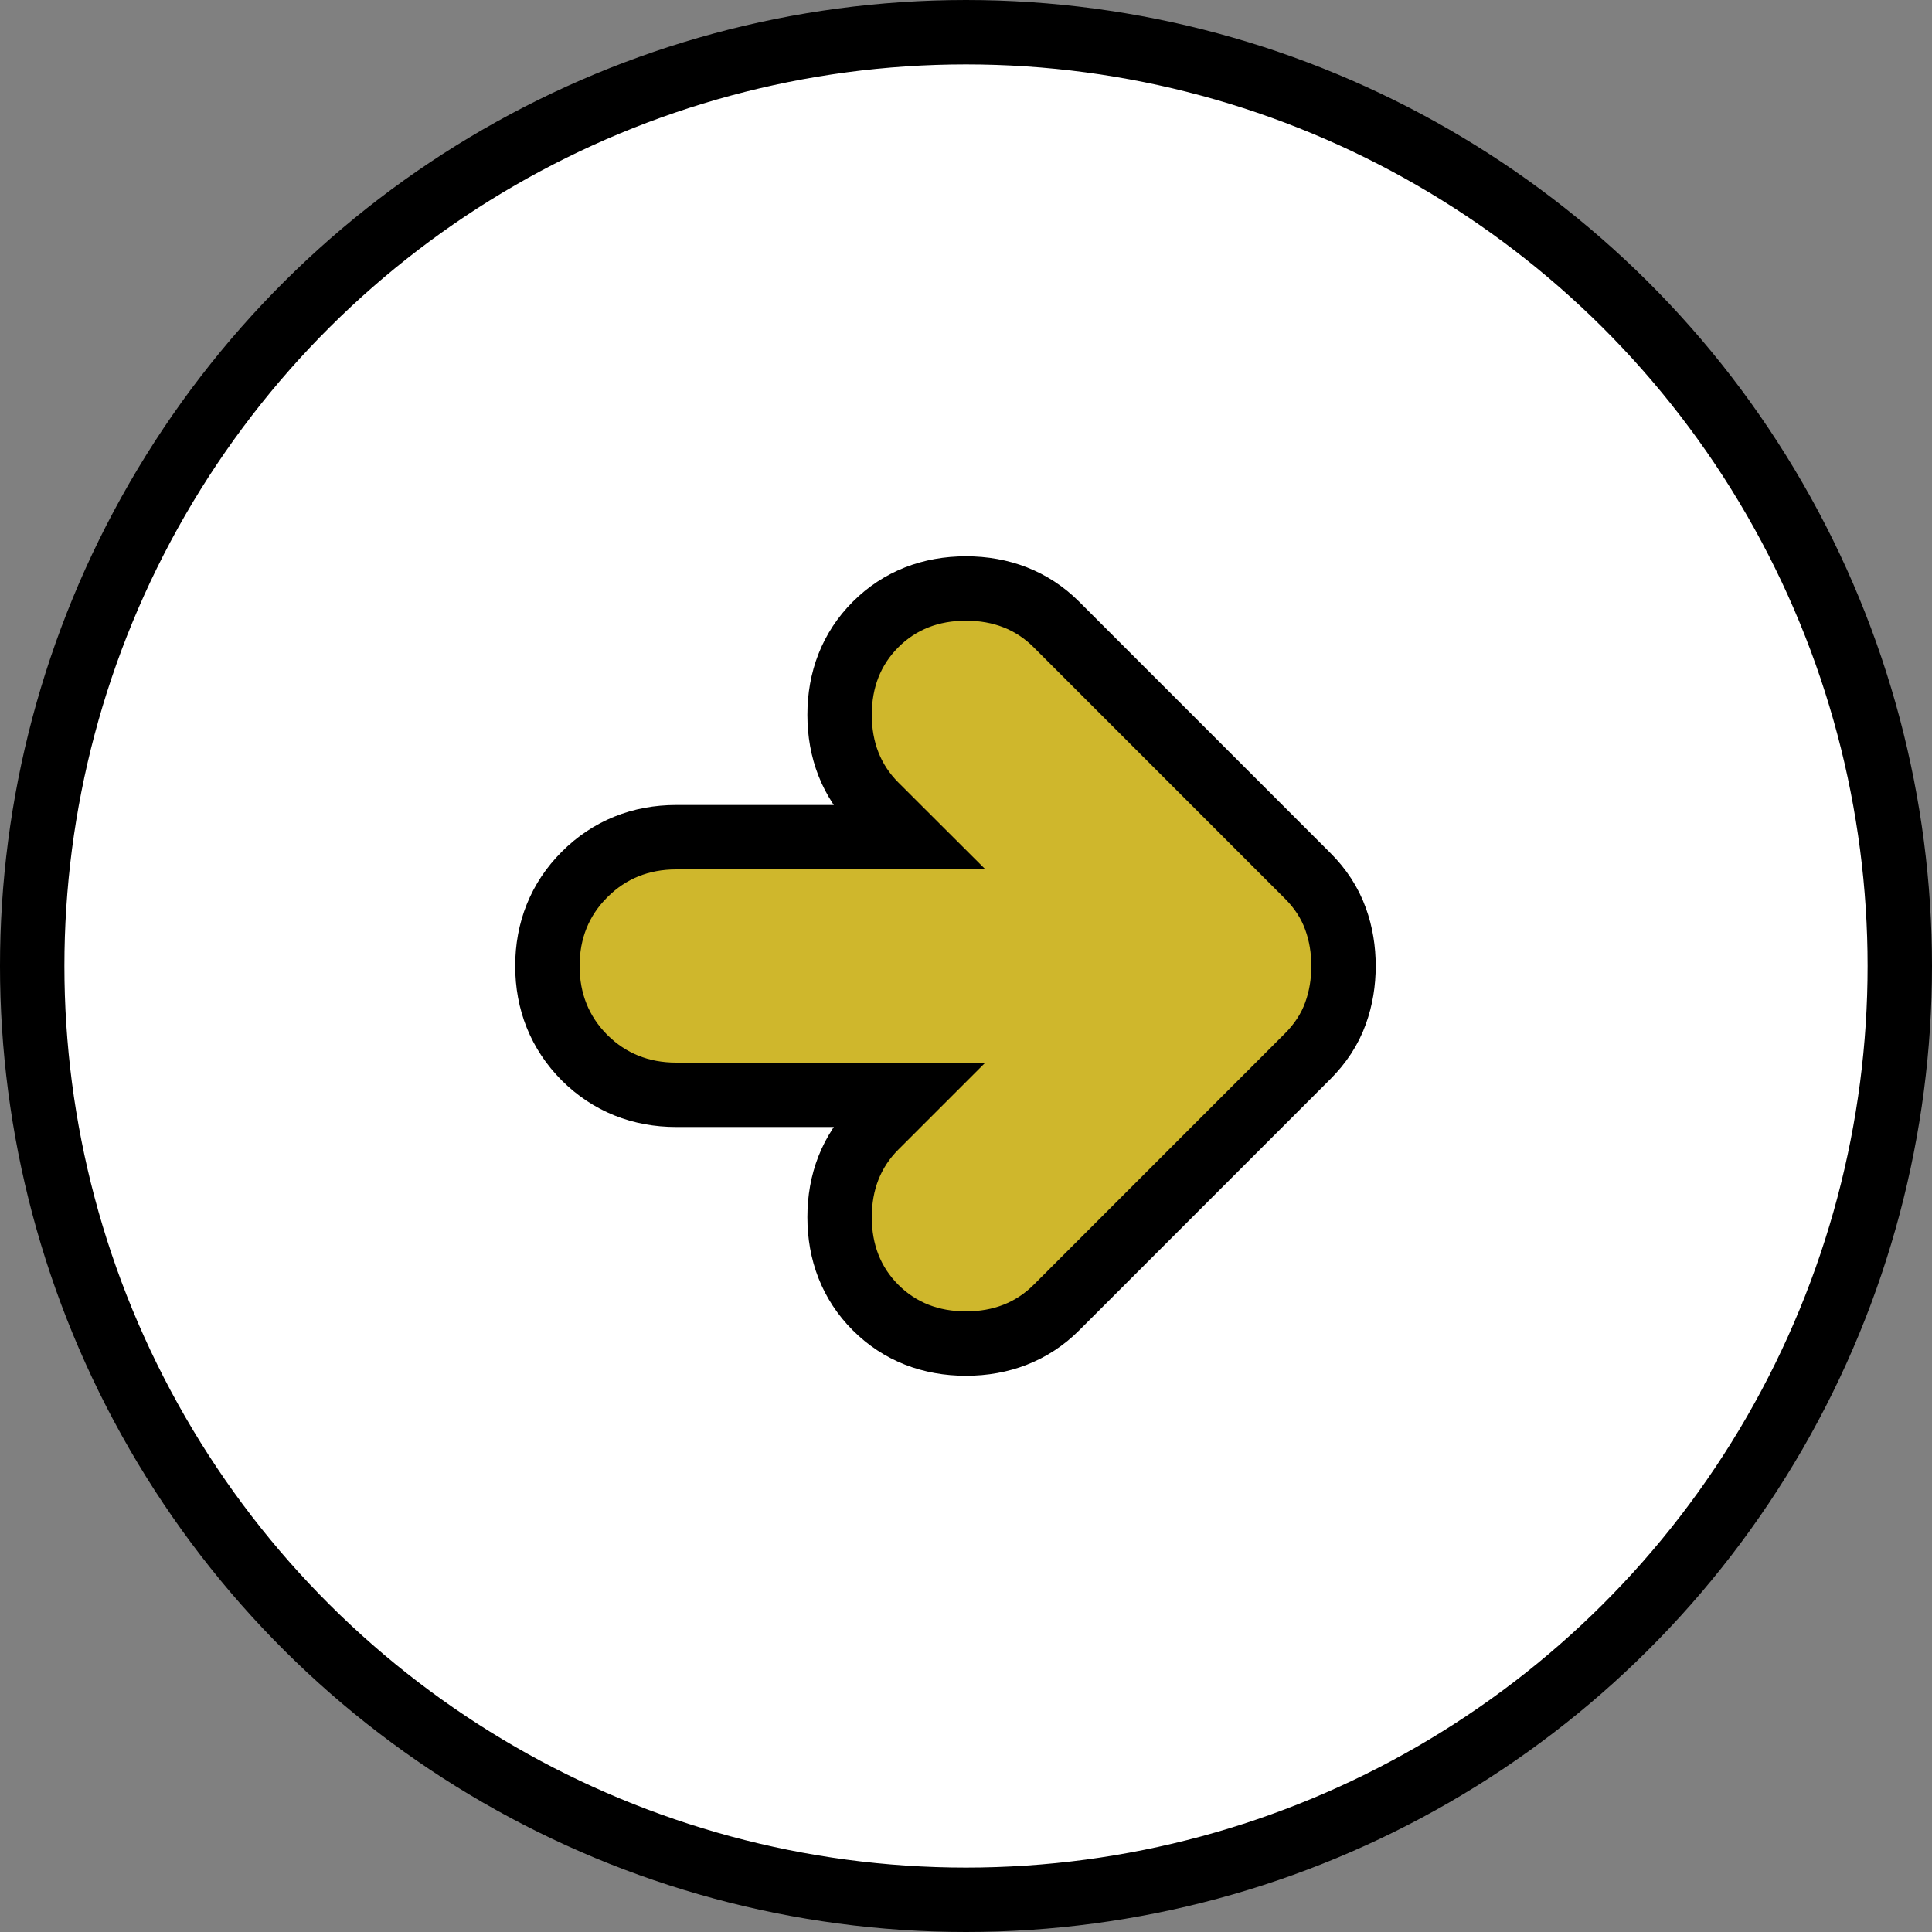 <svg width="30" height="30" viewBox="0 0 30 30" fill="none" xmlns="http://www.w3.org/2000/svg">
<rect x="0" y="0" width="30" height="30" fill="#808080" stroke="none"/>
<circle cx="15" cy="15" r="14.5" transform="rotate(90 15 15)" fill="white" stroke="black"/>
<path d="M9.076 16.423L9.077 16.424C9.464 16.809 9.949 17 10.5 17L14.093 17L13.596 17.497C13.218 17.875 13.037 18.356 13.037 18.9C13.037 19.444 13.218 19.926 13.596 20.304C13.974 20.682 14.456 20.863 15 20.863C15.544 20.863 16.026 20.682 16.404 20.304L20.303 16.404C20.498 16.209 20.649 15.985 20.739 15.731C20.823 15.498 20.862 15.253 20.862 15C20.862 14.747 20.823 14.502 20.739 14.27C20.648 14.015 20.498 13.791 20.303 13.597L16.404 9.697C16.026 9.319 15.544 9.138 15 9.138C14.456 9.138 13.974 9.319 13.596 9.697C13.218 10.075 13.037 10.556 13.037 11.1C13.037 11.644 13.218 12.126 13.596 12.504L14.093 13L10.5 13C9.949 13 9.463 13.192 9.077 13.579C8.691 13.964 8.5 14.45 8.5 15C8.5 15.551 8.691 16.036 9.076 16.423Z" fill="#CFB72C" stroke="black"/>
</svg>
